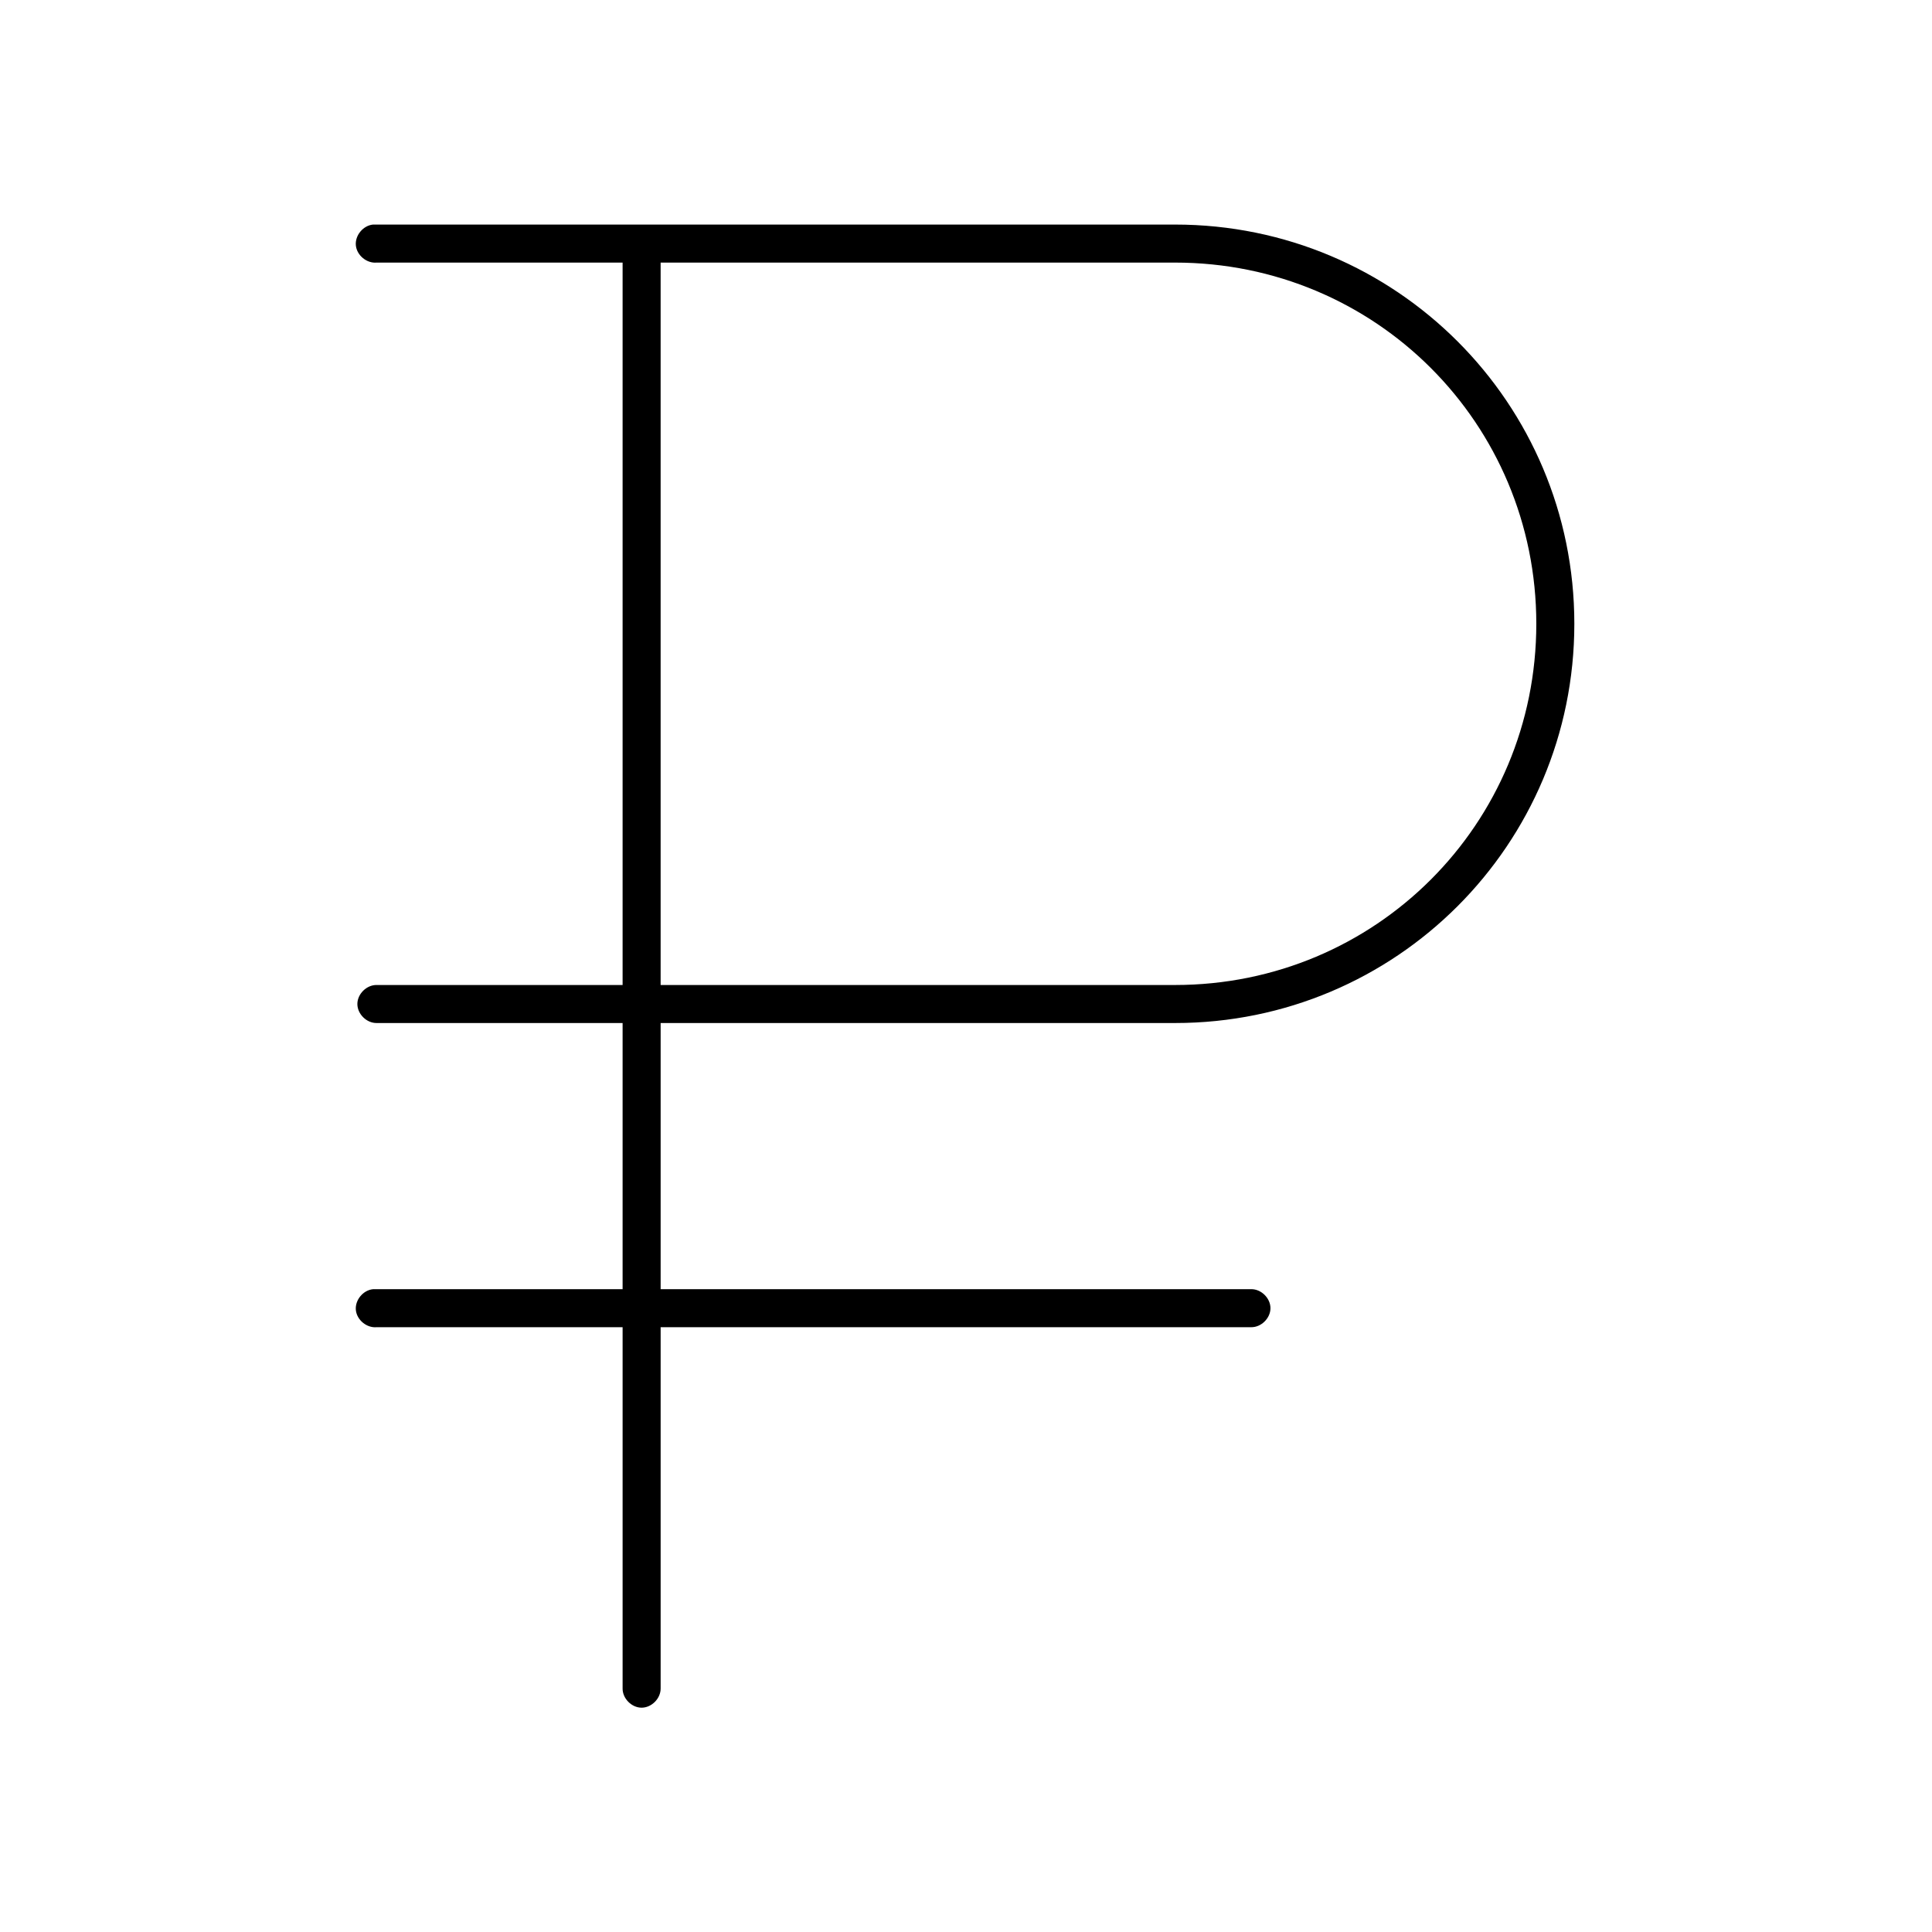 <?xml version="1.0" encoding="UTF-8"?>
<!-- Uploaded to: SVG Repo, www.svgrepo.com, Generator: SVG Repo Mixer Tools -->
<svg fill="#000000" width="800px" height="800px" version="1.1" viewBox="144 144 512 512" xmlns="http://www.w3.org/2000/svg">
 <path d="m242.87 203.51c-2.637 0.246-4.812 2.871-4.566 5.512 0.25 2.637 2.875 4.812 5.512 4.566h65.18v191.45l-65.18-0.004c-2.66-0.039-5.109 2.375-5.109 5.039 0 2.66 2.449 5.074 5.109 5.039h65.18v70.535h-66.125c-2.637 0.246-4.812 2.871-4.566 5.512 0.25 2.633 2.875 4.809 5.512 4.562h65.18v95.723c-0.039 2.66 2.375 5.109 5.039 5.109 2.66 0 5.074-2.449 5.039-5.109v-95.723h156.5c2.66 0.039 5.109-2.375 5.109-5.039 0-2.66-2.449-5.074-5.109-5.039h-156.5v-70.535l136.34 0.004c58.527 0 105.8-47.273 105.8-105.8s-47.273-105.8-105.8-105.8h-212.55zm76.203 10.078h136.34c53.117 0 95.723 42.605 95.723 95.723s-42.605 95.723-95.723 95.723h-136.34z"/>
</svg>
